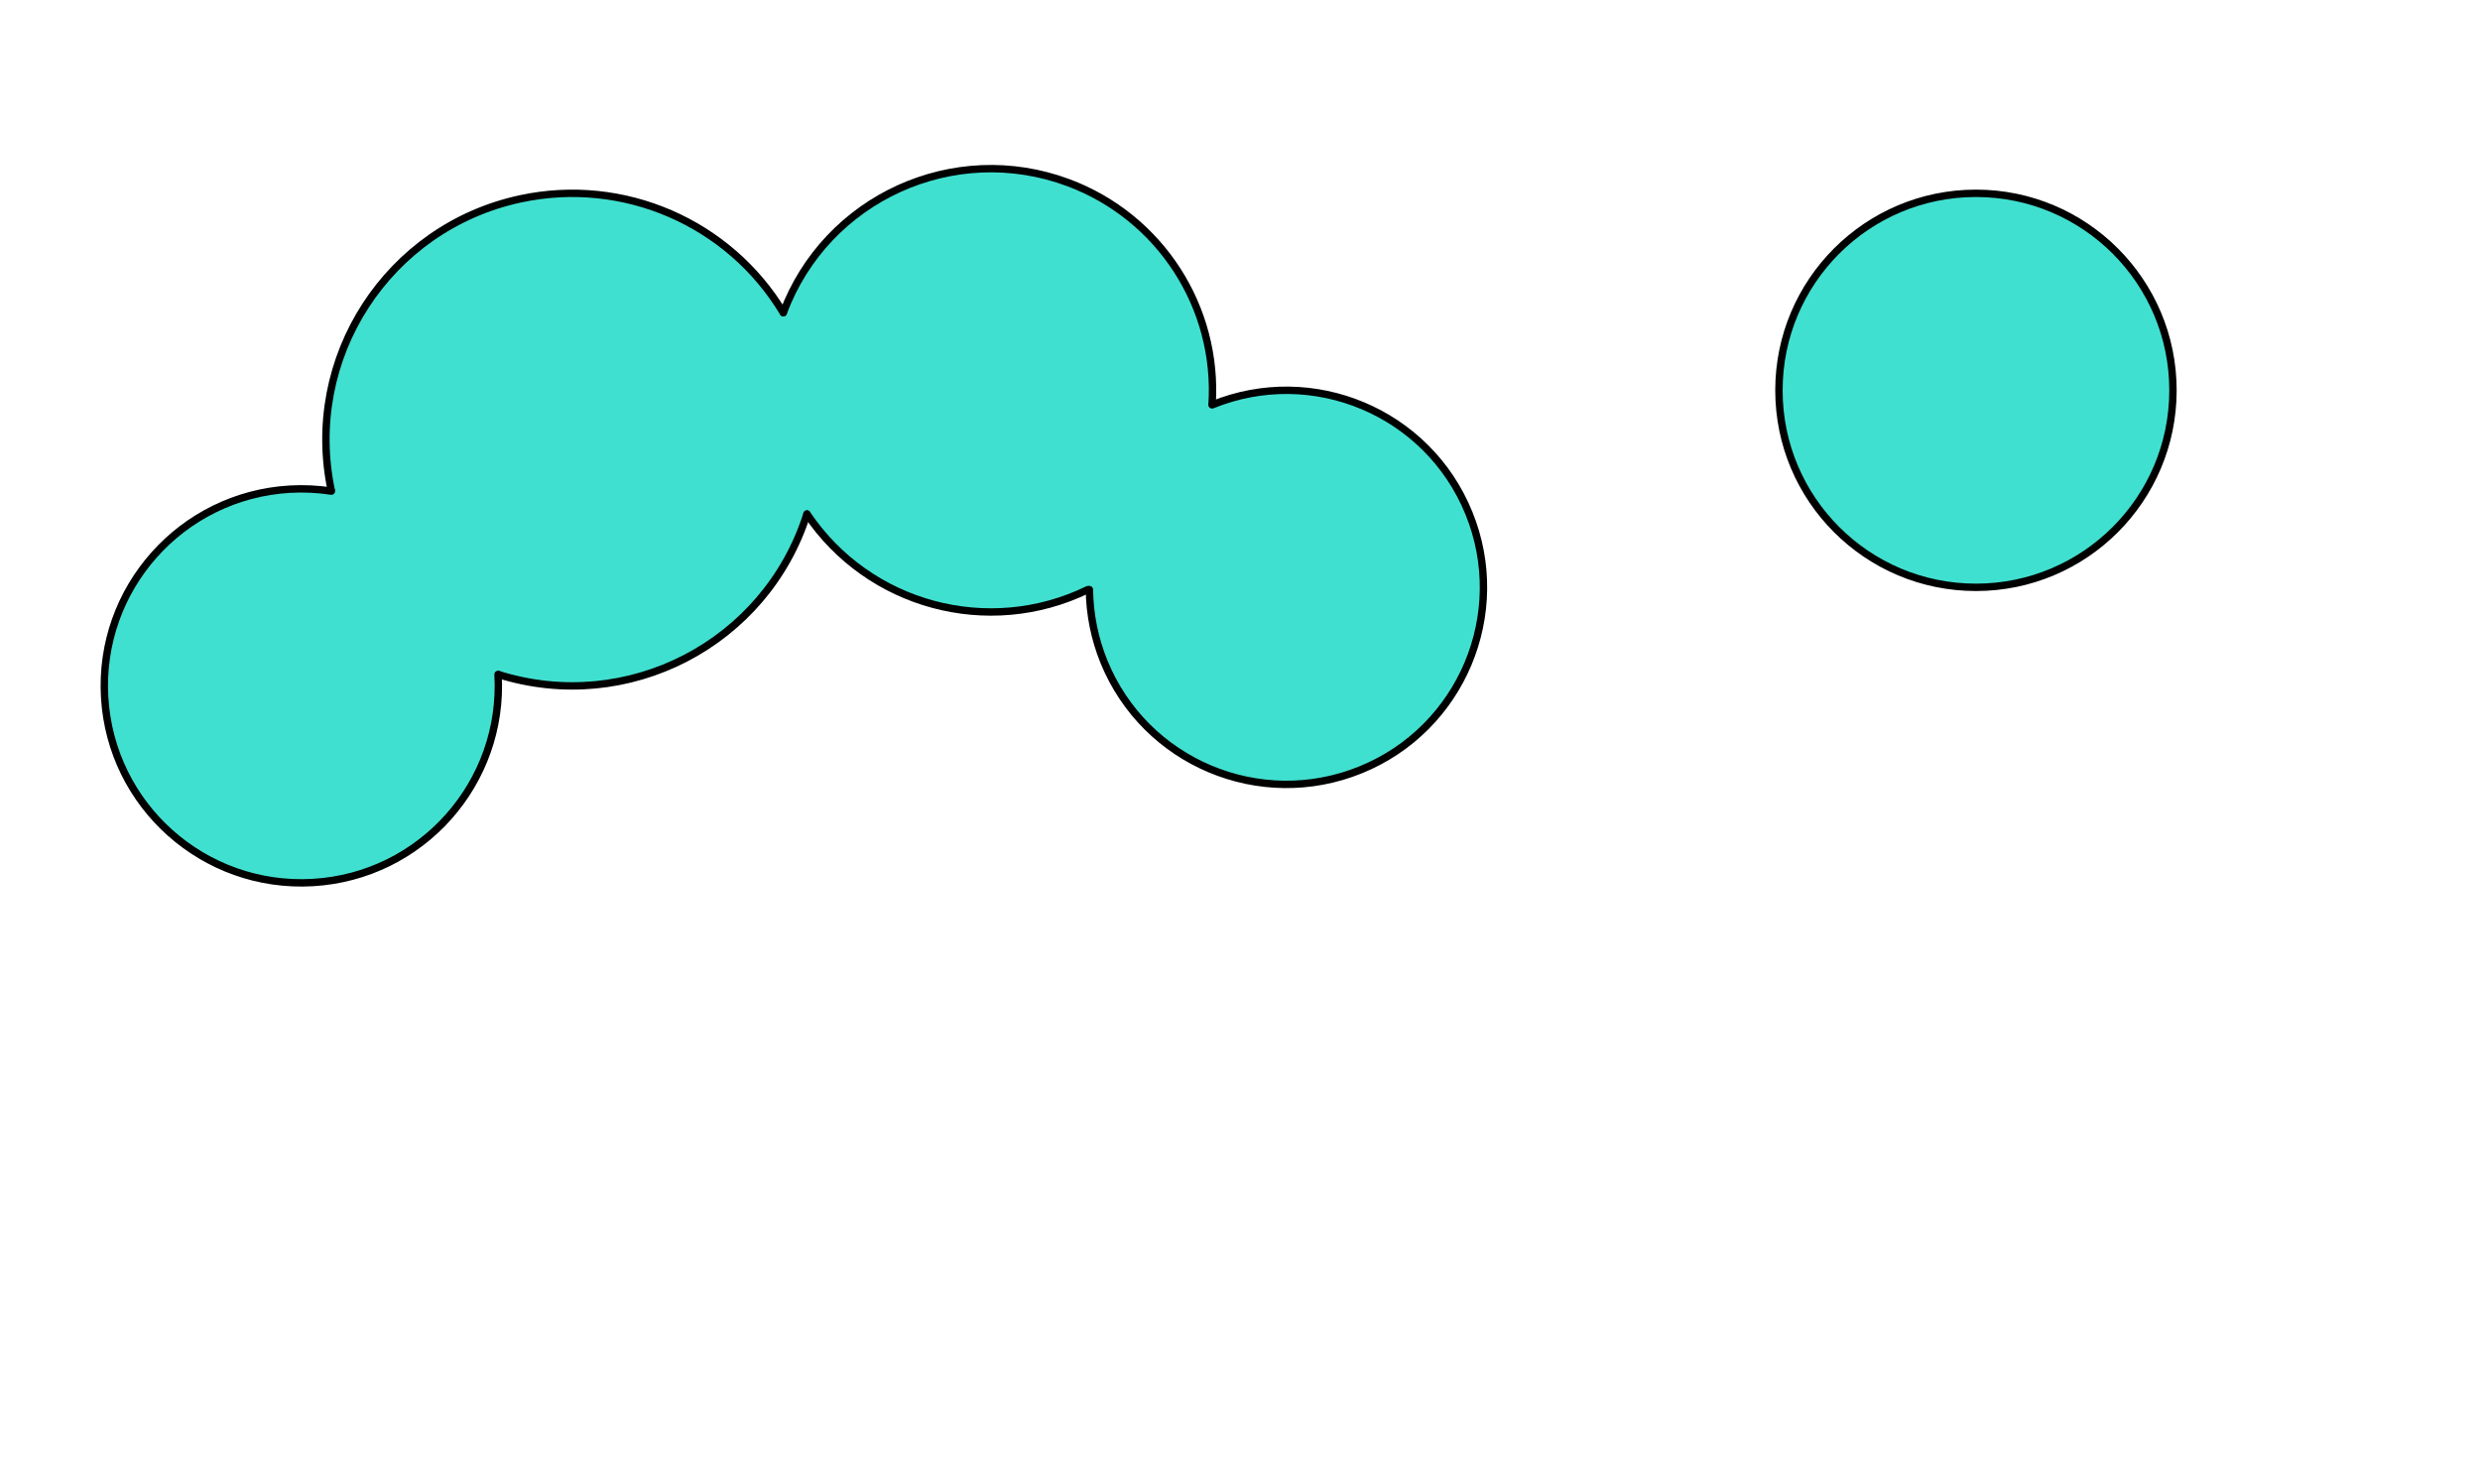 <?xml version="1.0" encoding="UTF-8"?>
<svg xmlns="http://www.w3.org/2000/svg" xmlns:xlink="http://www.w3.org/1999/xlink" width="401.2" height="240.1" viewBox="0 0 401.2 240.1">
<path fill-rule="evenodd" fill="rgb(25.099%, 87.799%, 81.599%)" fill-opacity="1" d="M 132.457 70.934 C 132.457 48.926 114.613 31.082 92.605 31.082 C 70.598 31.082 52.754 48.926 52.754 70.934 C 52.754 92.941 70.598 110.785 92.605 110.785 C 114.613 110.785 132.457 92.941 132.457 70.934 "/>
<path fill-rule="evenodd" fill="rgb(25.099%, 87.799%, 81.599%)" fill-opacity="1" d="M 196.215 62.965 C 196.215 43.156 180.16 27.098 160.352 27.098 C 140.543 27.098 124.484 43.156 124.484 62.965 C 124.484 82.773 140.543 98.828 160.352 98.828 C 180.16 98.828 196.215 82.773 196.215 62.965 "/>
<path fill-rule="evenodd" fill="rgb(25.099%, 87.799%, 81.599%)" fill-opacity="1" d="M 351.633 62.965 C 351.633 45.355 337.359 31.082 319.754 31.082 C 302.145 31.082 287.871 45.355 287.871 62.965 C 287.871 80.57 302.145 94.844 319.754 94.844 C 337.359 94.844 351.633 80.57 351.633 62.965 "/>
<path fill="none" stroke-width="1.2" stroke-linecap="round" stroke-linejoin="round" stroke="rgb(0%, 0%, 0%)" stroke-opacity="1" stroke-miterlimit="10" d="M 84.886 671.625 C 80.263 693.226 94.022 714.489 115.626 719.111 C 132.336 722.691 149.475 715.257 158.281 700.613 " transform="matrix(0.996, 0, 0, -0.996, -30.932, 748.395)"/>
<path fill="none" stroke-width="1.2" stroke-linecap="round" stroke-linejoin="round" stroke="rgb(0%, 0%, 0%)" stroke-opacity="1" stroke-miterlimit="10" d="M 158.281 700.613 C 165.245 719.233 185.99 728.682 204.61 721.719 C 219.494 716.151 228.967 701.487 227.924 685.635 " transform="matrix(0.996, 0, 0, -0.996, -30.932, 748.395)"/>
<path fill="none" stroke-width="1.2" stroke-linecap="round" stroke-linejoin="round" stroke="rgb(0%, 0%, 0%)" stroke-opacity="1" stroke-miterlimit="10" d="M 207.755 655.628 C 191.613 647.775 172.149 653.013 162.127 667.908 " transform="matrix(0.996, 0, 0, -0.996, -30.932, 748.395)"/>
<path fill="none" stroke-width="1.2" stroke-linecap="round" stroke-linejoin="round" stroke="rgb(0%, 0%, 0%)" stroke-opacity="1" stroke-miterlimit="10" d="M 162.127 667.908 C 155.454 646.865 132.995 635.208 111.948 641.858 " transform="matrix(0.996, 0, 0, -0.996, -30.932, 748.395)"/>
<path fill="none" stroke-width="1.2" stroke-linecap="round" stroke-linejoin="round" stroke="rgb(0%, 0%, 0%)" stroke-opacity="1" stroke-miterlimit="10" d="M 383.999 687.999 C 383.999 705.675 369.672 720.001 352.001 720.001 C 334.325 720.001 319.998 705.675 319.998 687.999 C 319.998 670.328 334.325 656.001 352.001 656.001 C 369.672 656.001 383.999 670.328 383.999 687.999 " transform="matrix(0.996, 0, 0, -0.996, -30.932, 748.395)"/>
<path fill-rule="evenodd" fill="rgb(25.099%, 87.799%, 81.599%)" fill-opacity="1" d="M 240.051 94.844 C 240.051 77.238 225.777 62.965 208.172 62.965 C 190.566 62.965 176.293 77.238 176.293 94.844 C 176.293 112.453 190.566 126.727 208.172 126.727 C 225.777 126.727 240.051 112.453 240.051 94.844 "/>
<path fill-rule="evenodd" fill="rgb(25.099%, 87.799%, 81.599%)" fill-opacity="1" d="M 80.648 110.785 C 80.648 93.176 66.375 78.902 48.77 78.902 C 31.16 78.902 16.887 93.176 16.887 110.785 C 16.887 128.391 31.16 142.664 48.77 142.664 C 66.375 142.664 80.648 128.391 80.648 110.785 "/>
<path fill="none" stroke-width="1.2" stroke-linecap="round" stroke-linejoin="round" stroke="rgb(0%, 0%, 0%)" stroke-opacity="1" stroke-miterlimit="10" d="M 227.924 685.635 C 244.29 692.304 262.965 684.443 269.634 668.077 C 276.304 651.711 268.442 633.036 252.077 626.367 C 235.711 619.697 217.036 627.555 210.366 643.92 C 208.853 647.641 208.049 651.613 208.002 655.632 " transform="matrix(0.996, 0, 0, -0.996, -30.932, 748.395)"/>
<path fill="none" stroke-width="1.2" stroke-linecap="round" stroke-linejoin="round" stroke="rgb(0%, 0%, 0%)" stroke-opacity="1" stroke-miterlimit="10" d="M 111.948 641.858 C 112.971 624.214 99.503 609.079 81.859 608.052 C 64.215 607.029 49.08 620.497 48.053 638.141 C 47.026 655.785 60.498 670.92 78.142 671.947 C 80.396 672.076 82.655 671.971 84.886 671.625 " transform="matrix(0.996, 0, 0, -0.996, -30.932, 748.395)"/>
</svg>
